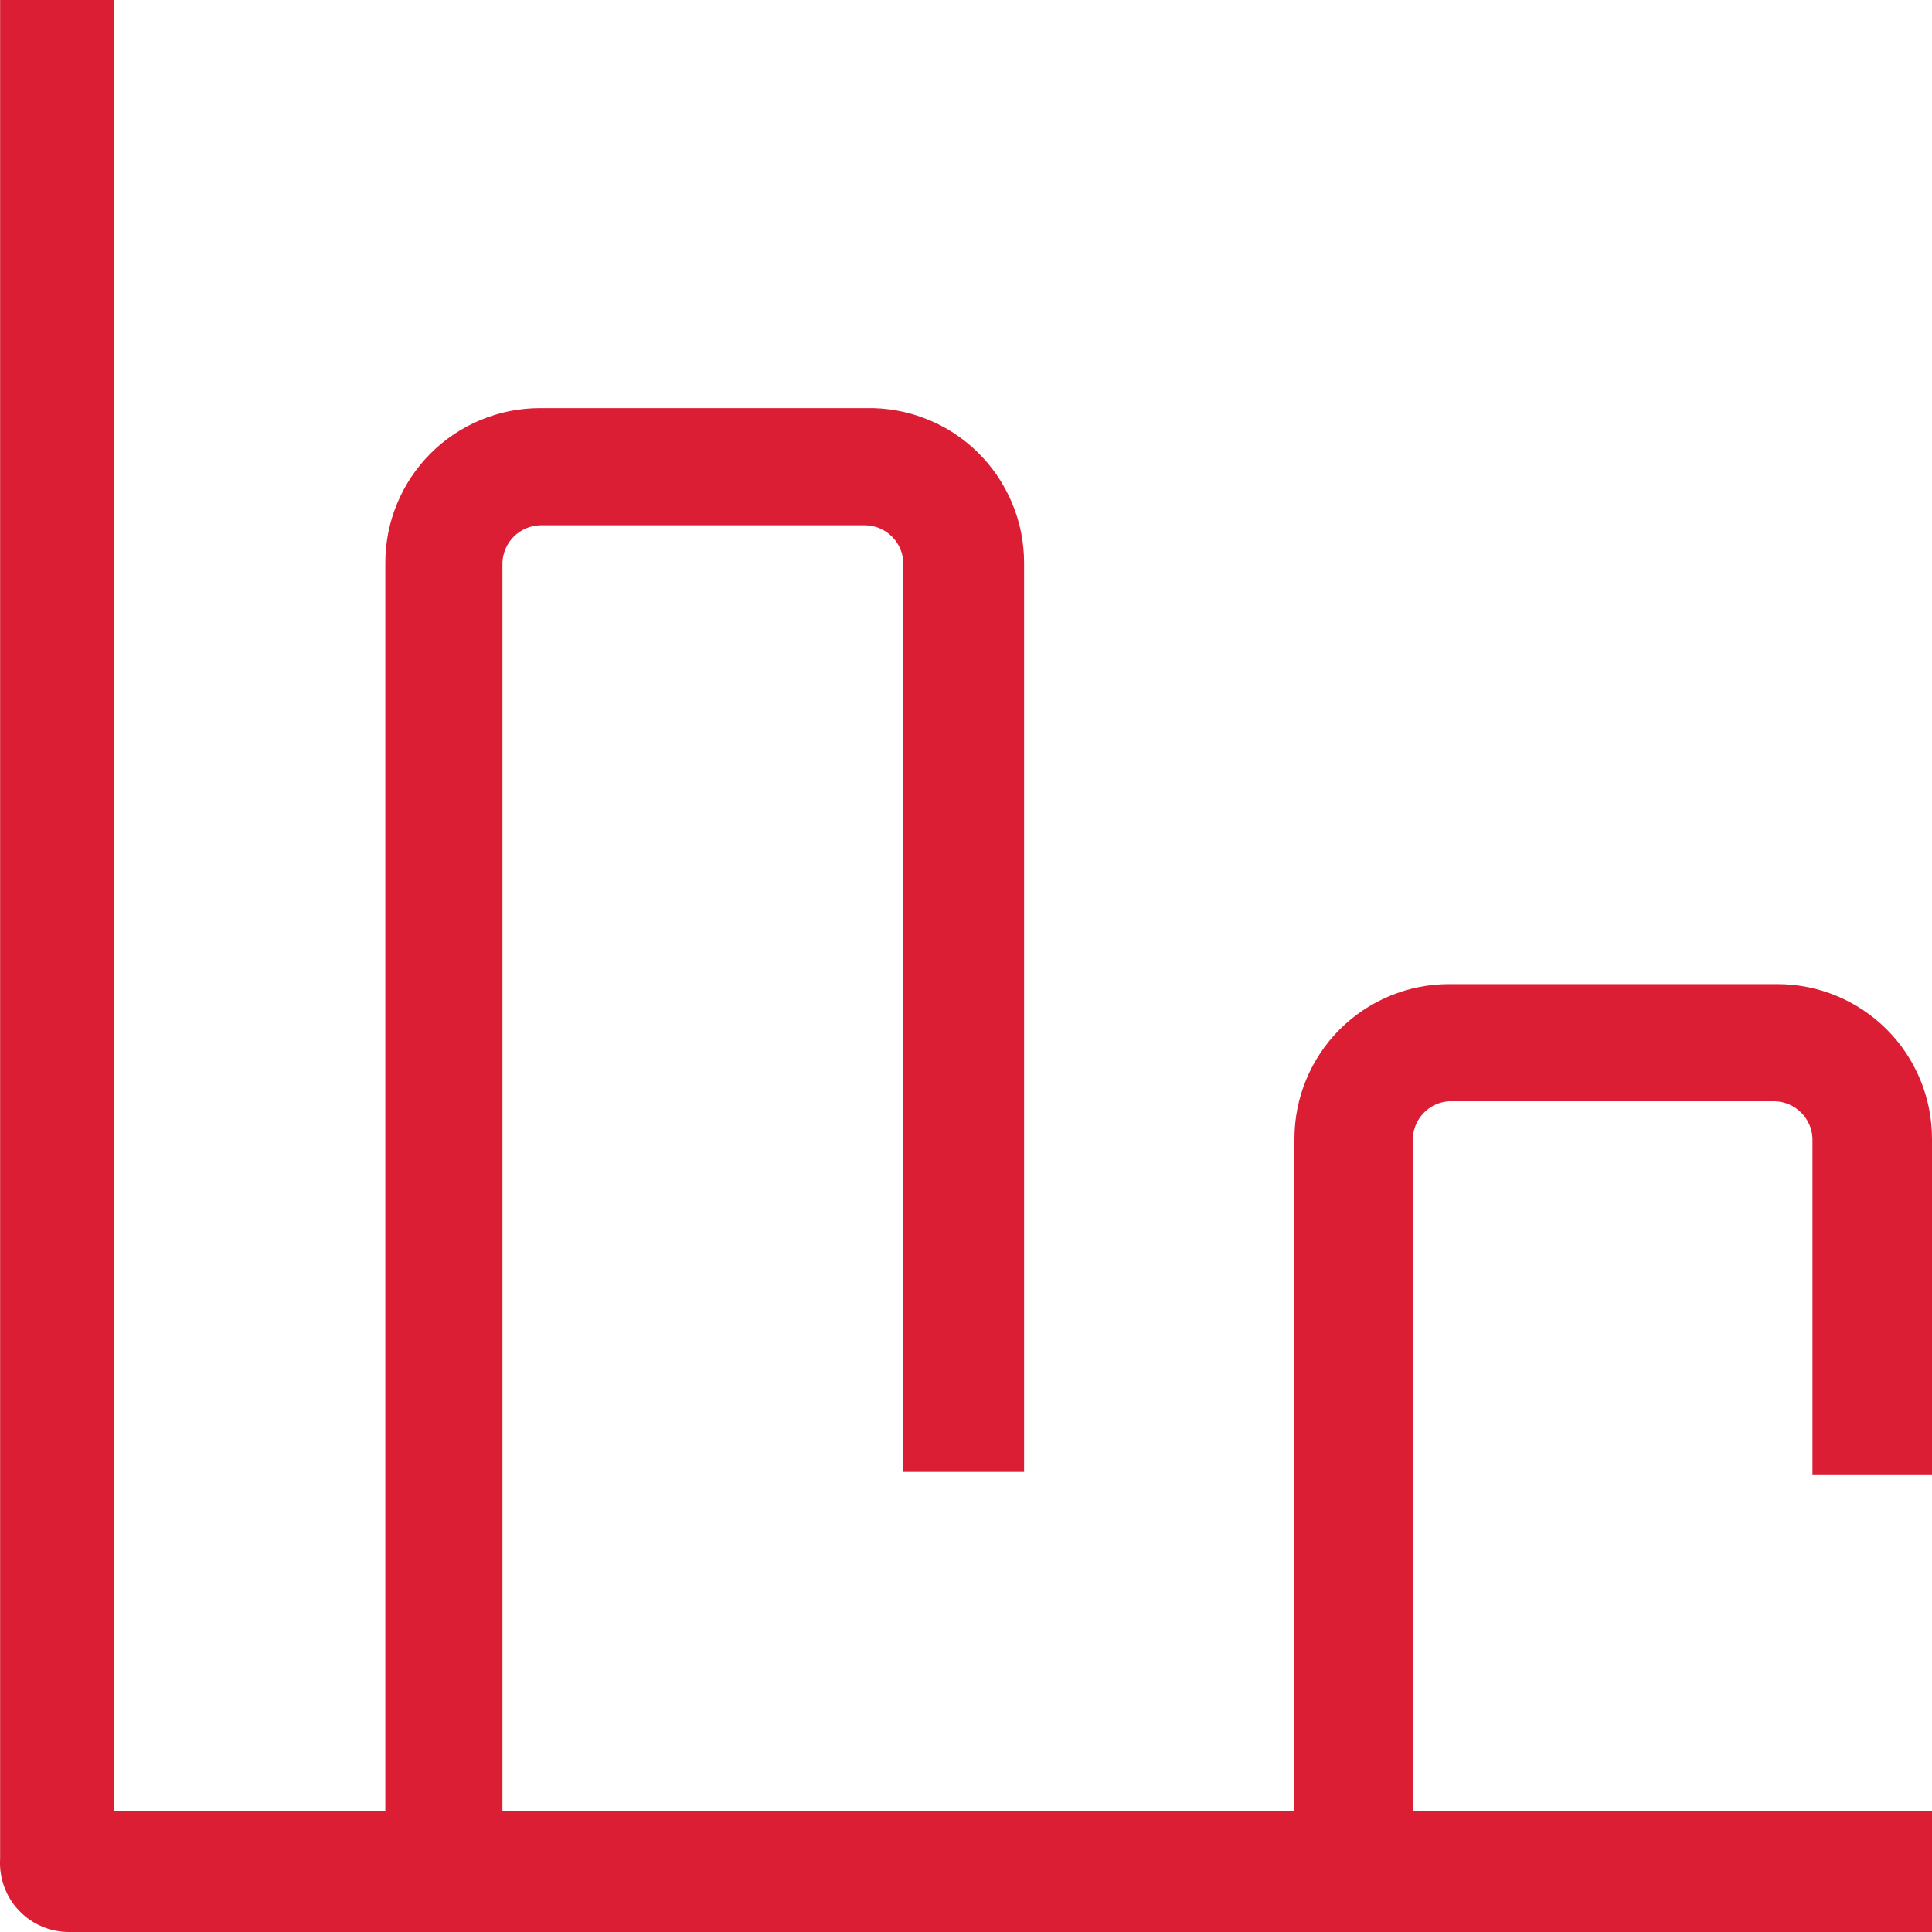 <svg width="16" height="16" viewBox="0 0 16 16" fill="none" xmlns="http://www.w3.org/2000/svg">
<path d="M16 12.21V9.43C16 9.091 15.865 8.765 15.625 8.525C15.385 8.285 15.06 8.15 14.72 8.15H12C11.661 8.15 11.335 8.285 11.095 8.525C10.855 8.765 10.72 9.091 10.72 9.43V15H4.161V4.66C4.164 4.579 4.197 4.501 4.255 4.444C4.312 4.386 4.39 4.353 4.471 4.35H7.171C7.252 4.353 7.33 4.386 7.387 4.444C7.445 4.501 7.478 4.579 7.481 4.66V12.19H8.481V4.66C8.481 4.489 8.447 4.32 8.38 4.163C8.314 4.006 8.217 3.863 8.095 3.744C7.973 3.625 7.829 3.531 7.67 3.469C7.511 3.406 7.341 3.376 7.171 3.38H4.471C4.132 3.38 3.806 3.515 3.566 3.755C3.326 3.995 3.191 4.321 3.191 4.66V15H0.941V0H0.001V15.39C-0.004 15.468 0.007 15.547 0.033 15.62C0.059 15.694 0.1 15.762 0.154 15.819C0.207 15.876 0.272 15.922 0.344 15.953C0.415 15.984 0.493 16 0.571 16H16V15H11.7V9.43C11.703 9.35 11.735 9.274 11.79 9.217C11.846 9.159 11.921 9.125 12 9.12H14.7C14.781 9.123 14.859 9.156 14.916 9.214C14.974 9.271 15.008 9.349 15.01 9.43V12.21H16Z" fill="#DC1E35"/>
</svg>
